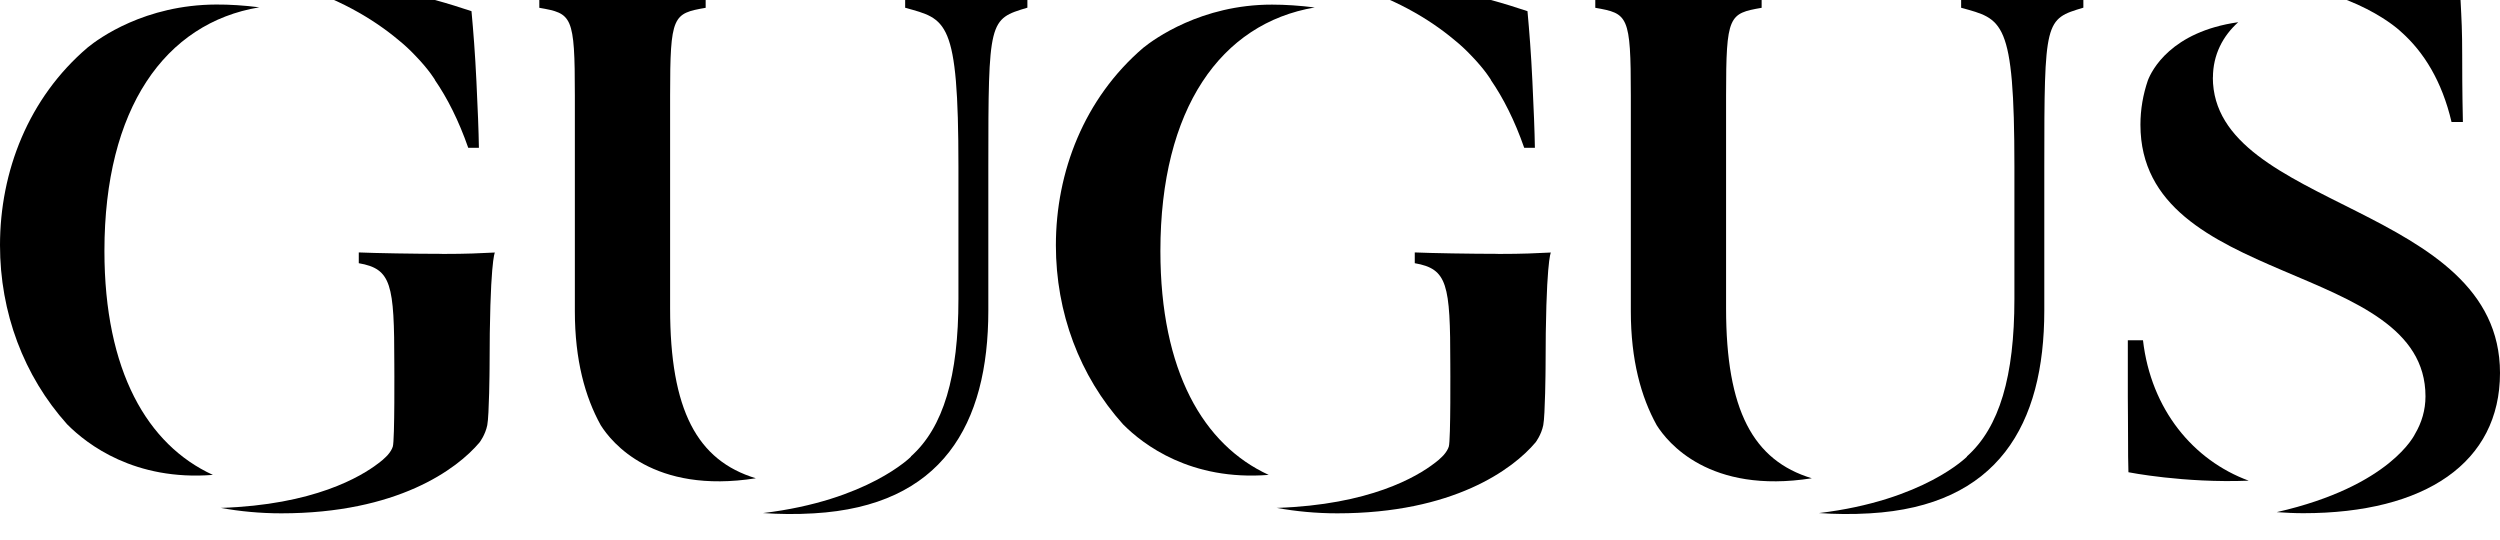<svg width="139" height="30" viewBox="0 0 139 30" fill="none" xmlns="http://www.w3.org/2000/svg">
<g clip-path="url(#clip0_8839_12104)">
<path d="M54 -0.088C52.538 -0.088 51.195 -0.127 50.327 -0.167V0.431C52.617 1.069 53.289 1.045 53.289 9.254V16.628C53.289 20.906 52.465 23.76 50.641 25.382H50.66C50.66 25.382 48.262 27.83 42.422 28.527C43.315 28.587 44.246 28.602 45.247 28.542C52.386 28.132 54.951 23.602 54.951 17.266V9.289C54.951 1.079 54.99 1.065 57.123 0.427V-0.172C56.295 -0.132 55.343 -0.093 54 -0.093V-0.088Z" fill="black"/>
<path d="M33.399 23.639C34.002 24.599 36.322 27.487 42.025 26.592C38.754 25.602 37.258 22.798 37.258 17.145V5.311C37.258 0.85 37.415 0.751 39.235 0.434V-0.164C38.367 -0.124 36.072 -0.085 34.611 -0.085C33.149 -0.085 30.859 -0.124 29.986 -0.164V0.434C31.806 0.751 31.962 0.85 31.962 5.311V17.304C31.962 20.019 32.531 22.071 33.399 23.639Z" fill="black"/>
<path d="M22.165 2.233C22.479 2.485 22.788 2.772 23.087 3.088C23.862 3.885 24.195 4.458 24.195 4.458C24.19 4.448 24.18 4.439 24.171 4.434C24.872 5.452 25.504 6.699 26.034 8.217H26.627C26.613 7.267 26.564 6.09 26.49 4.537C26.416 2.98 26.318 1.743 26.215 0.621C23.685 -0.22 20.743 -1.026 16.04 -1.026C15.927 -1.026 15.82 -1.021 15.712 -1.021C18.747 -0.2 20.821 1.105 22.165 2.233Z" fill="black"/>
<path d="M11.828 26.4C8.194 24.733 5.806 20.623 5.806 13.952C5.806 6.029 9.17 1.281 14.417 0.406C13.583 0.302 12.769 0.247 12.019 0.252C8.057 0.267 5.497 2.132 4.879 2.636C1.574 5.45 0 9.54 0 13.635C0 17.369 1.314 20.895 3.732 23.59C4.86 24.728 7.503 26.741 11.828 26.405V26.4Z" fill="black"/>
<path d="M24.572 14.114C23.11 14.114 20.82 14.075 19.948 14.035V14.634C21.767 14.95 21.924 15.791 21.924 20.252C21.924 20.252 21.953 24.475 21.84 24.831C21.791 24.99 21.688 25.148 21.551 25.306C21.551 25.306 21.512 25.346 21.438 25.42C21.33 25.529 21.208 25.633 21.061 25.741C20.065 26.513 17.437 28.071 12.283 28.239H12.273C13.337 28.432 14.46 28.541 15.642 28.541C22.081 28.541 25.405 26.093 26.666 24.594C26.666 24.594 26.984 24.179 27.092 23.64C27.2 23.1 27.22 20.494 27.22 20.494C27.22 14.55 27.514 14.04 27.514 14.04C26.646 14.08 26.033 14.119 24.572 14.119V14.114Z" fill="black"/>
<path d="M92.111 23.639C92.714 24.599 95.034 27.487 100.737 26.592C97.466 25.602 95.97 22.798 95.97 17.145V5.311C95.97 0.85 96.127 0.751 97.947 0.434V-0.164C97.079 -0.124 94.784 -0.085 93.322 -0.085C91.861 -0.085 89.571 -0.124 88.698 -0.164V0.434C90.517 0.751 90.674 0.85 90.674 5.311V17.304C90.674 20.019 91.243 22.071 92.111 23.639Z" fill="black"/>
<path d="M112.712 -0.088C111.25 -0.088 109.907 -0.127 109.039 -0.167V0.431C111.329 1.069 112.001 1.045 112.001 9.254V16.628C112.001 20.906 111.177 23.76 109.353 25.382H109.372C109.372 25.382 106.974 27.83 101.134 28.527C102.027 28.587 102.958 28.602 103.959 28.542C111.098 28.132 113.663 23.602 113.663 17.266V9.289C113.663 1.079 113.702 1.065 115.835 0.427V-0.172C115.007 -0.132 114.055 -0.093 112.712 -0.093V-0.088Z" fill="black"/>
<path d="M80.877 2.233C81.191 2.485 81.5 2.772 81.799 3.088C82.574 3.885 82.907 4.458 82.907 4.458C82.903 4.448 82.893 4.439 82.883 4.434C83.584 5.452 84.217 6.699 84.746 8.217H85.34C85.325 7.267 85.276 6.09 85.202 4.537C85.129 2.98 85.031 1.743 84.928 0.621C82.397 -0.22 79.455 -1.026 74.753 -1.026C74.64 -1.026 74.532 -1.021 74.424 -1.021C77.46 -0.2 79.534 1.105 80.877 2.233Z" fill="black"/>
<path d="M70.54 26.404C66.906 24.738 64.518 20.628 64.518 13.956C64.518 6.048 67.872 1.3 73.099 0.415C72.271 0.311 71.471 0.257 70.726 0.257C66.793 0.252 64.155 2.181 63.562 2.66C60.276 5.479 58.707 9.56 58.707 13.64C58.707 17.374 60.021 20.9 62.439 23.59C63.567 24.728 66.21 26.745 70.535 26.404H70.54Z" fill="black"/>
<path d="M83.285 14.114C81.823 14.114 79.534 14.075 78.661 14.035V14.634C80.48 14.95 80.637 15.791 80.637 20.252C80.637 20.252 80.666 24.475 80.553 24.831C80.504 24.99 80.401 25.148 80.264 25.306C80.264 25.306 80.23 25.346 80.151 25.42C80.043 25.529 79.916 25.637 79.774 25.741C78.778 26.513 76.15 28.066 70.996 28.239H70.986C72.05 28.432 73.173 28.541 74.355 28.541C80.794 28.541 84.118 26.093 85.379 24.594C85.379 24.594 85.697 24.179 85.805 23.64C85.913 23.1 85.933 20.494 85.933 20.494C85.933 14.55 86.227 14.04 86.227 14.04C85.359 14.08 84.746 14.119 83.285 14.119V14.114Z" fill="black"/>
<path d="M133.519 1.782H133.514C134.76 2.89 135.775 4.512 136.305 6.782H136.937C136.898 5.026 136.898 3.716 136.898 3.078C136.898 1.683 136.864 1.129 136.805 -0.018C136.574 -0.107 135.221 -0.518 134.569 -0.666C133.142 -0.993 130.729 -1.423 128.282 -1.423C127.345 -1.423 126.428 -1.294 125.565 -1.047C131.018 -0.711 133.524 1.792 133.524 1.792L133.519 1.782Z" fill="black"/>
<path d="M118.341 26.256C118.341 26.256 121.411 26.869 125.03 26.726C121.955 25.599 119.596 22.775 119.15 18.917H118.307V22.077C118.307 22.834 118.321 23.274 118.321 24.629C118.321 25.074 118.321 25.658 118.341 26.256Z" fill="black"/>
<path d="M123.039 4.311C123.039 3.044 123.593 1.996 124.446 1.234C120.709 1.764 119.635 3.91 119.42 4.474C119.155 5.25 119.008 6.076 119.008 6.937C119.008 16.022 134.857 14.444 134.857 22.036C134.857 22.797 134.646 23.5 134.278 24.123C134.278 24.123 134.283 24.118 134.283 24.113C134.283 24.113 132.959 27.026 126.584 28.475C127.079 28.509 127.575 28.534 128.06 28.534C134.852 28.534 139 25.715 139 20.735C139 11.333 123.034 11.64 123.034 4.306L123.039 4.311Z" fill="black"/>
</g>
<defs>
<clipPath id="clip0_8839_12104">
<rect width="139" height="30" fill="white"/>
</clipPath>
</defs>
</svg>
